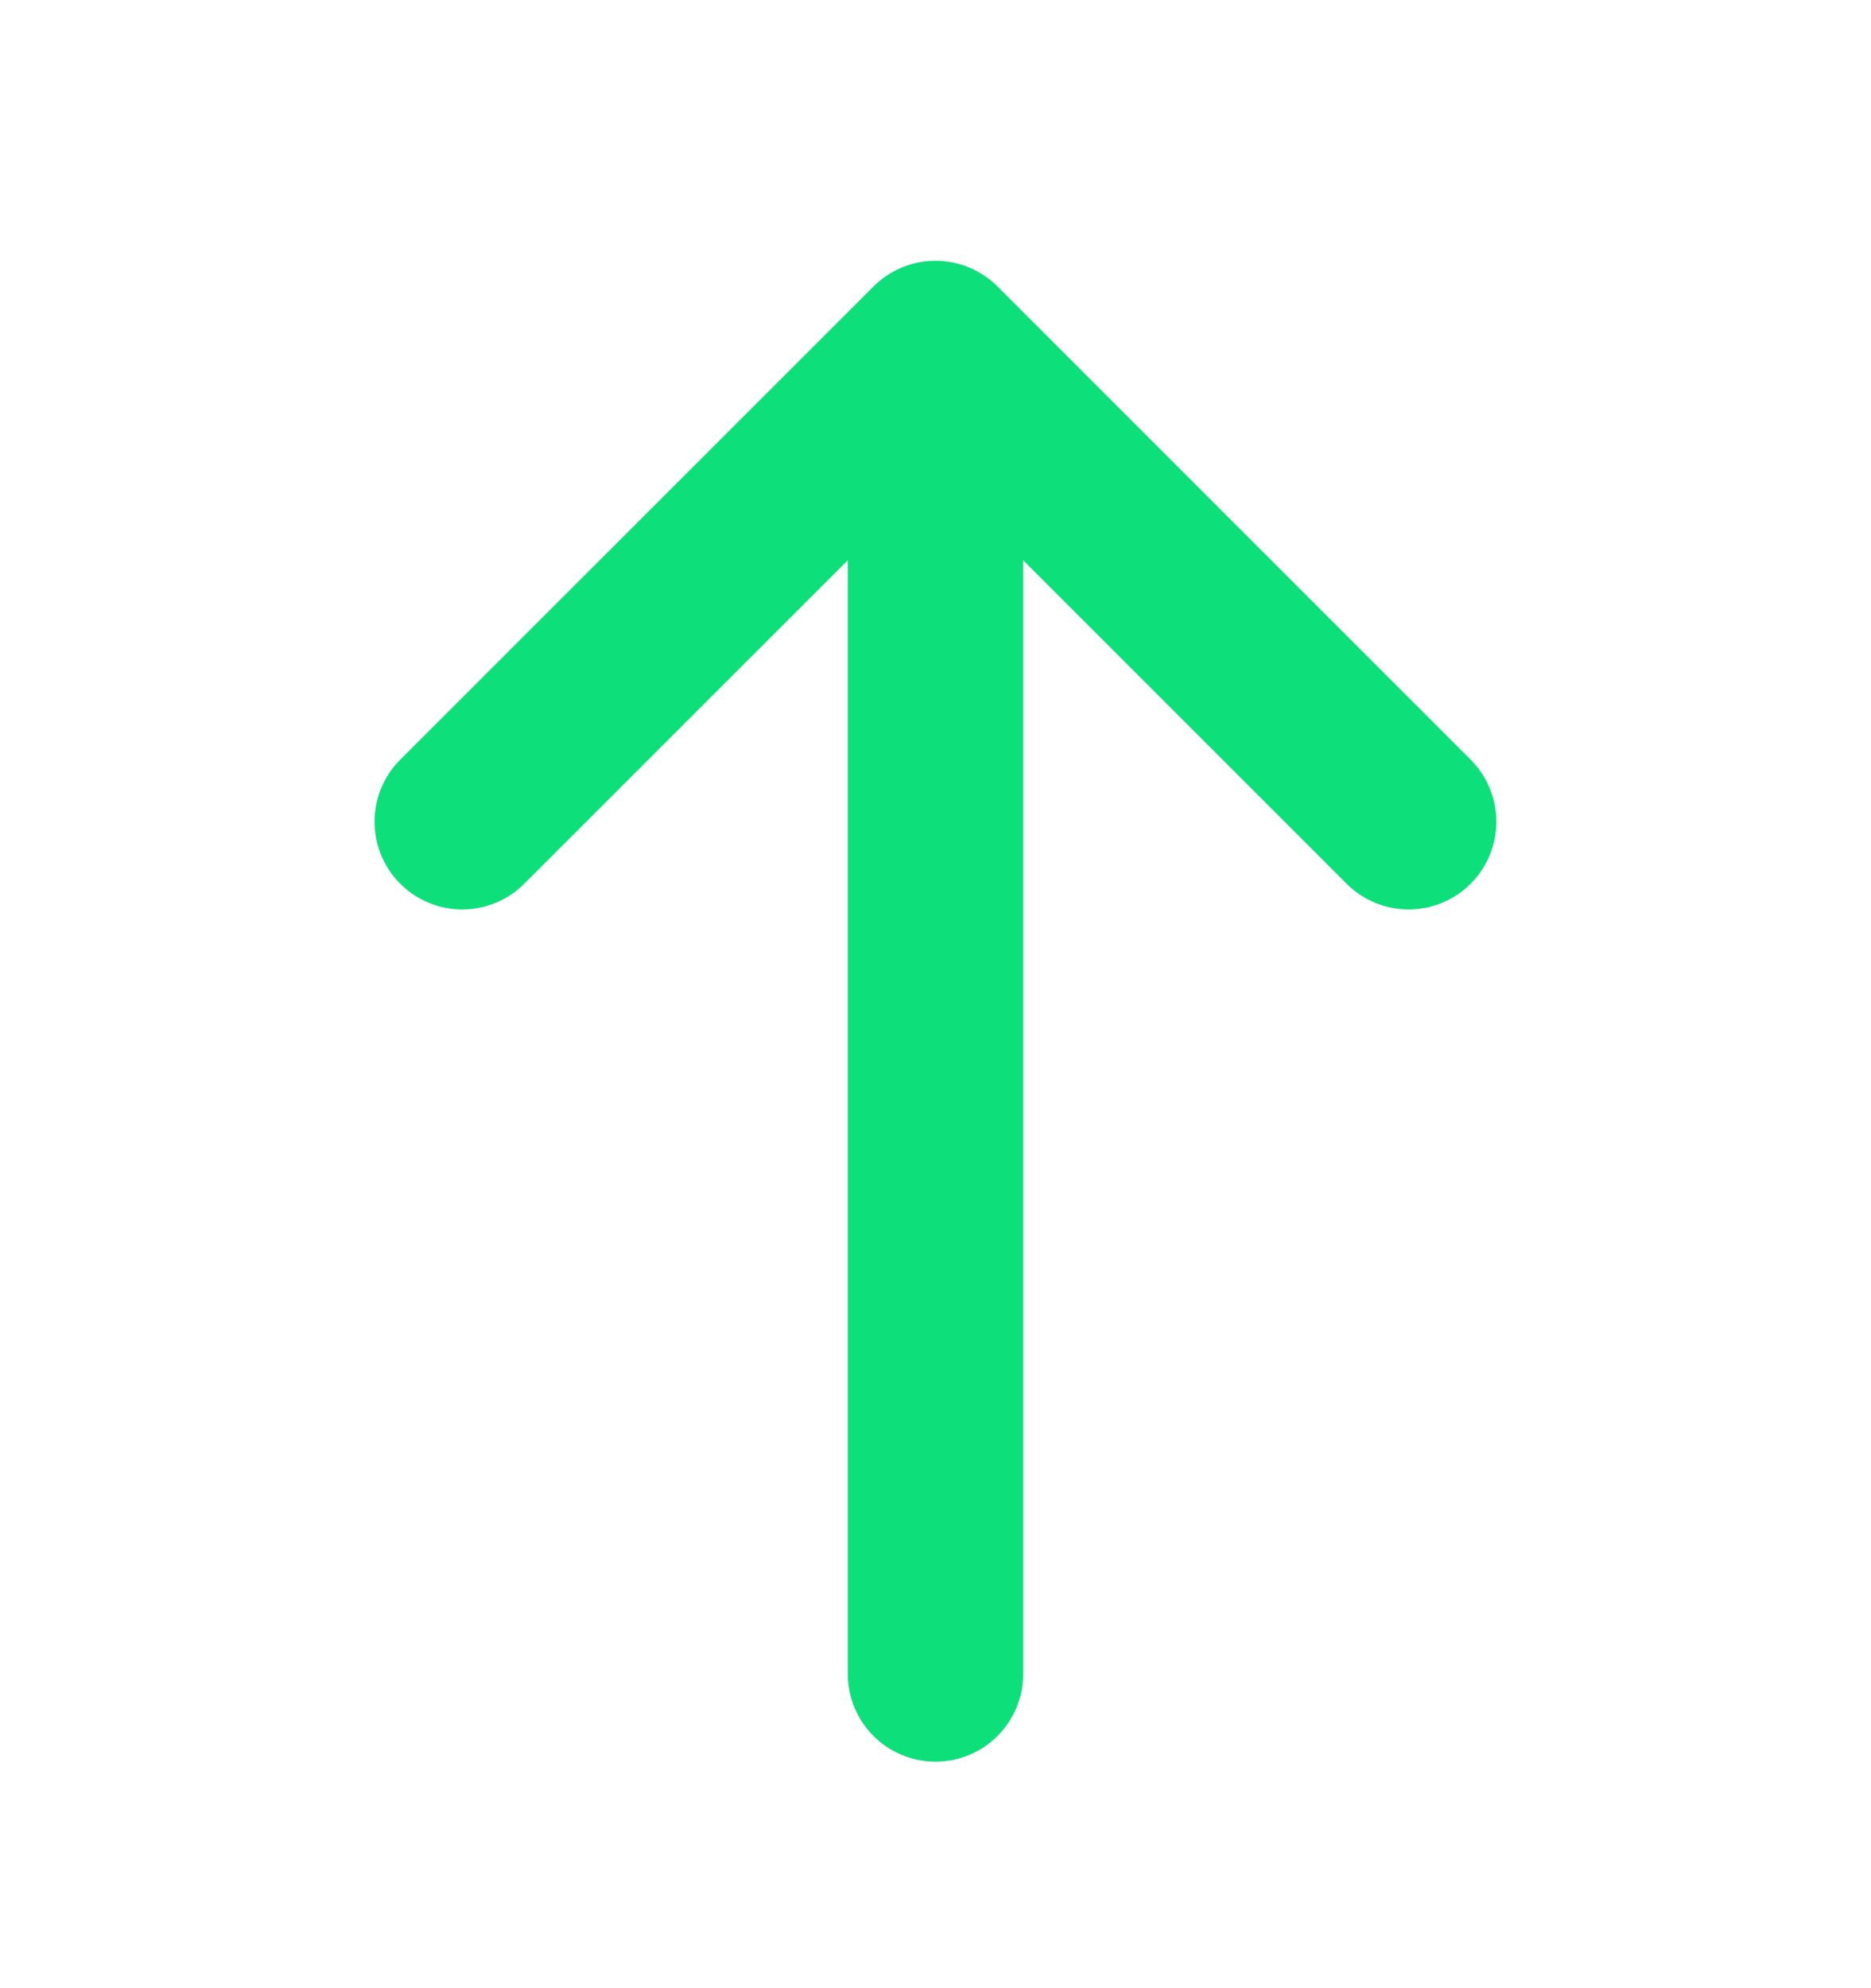 <svg width="16" height="17" viewBox="0 0 16 17" fill="none" xmlns="http://www.w3.org/2000/svg">
<g id="vuesax/linear/arrow-up">
<g id="arrow-up">
<path id="Vector" d="M12.046 7.026L8 2.98L3.953 7.026" stroke="#0DDF7A" stroke-width="1.5" stroke-miterlimit="10" stroke-linecap="round" stroke-linejoin="round"/>
<path id="Vector_2" d="M8 14.313V3.093" stroke="#0DDF7A" stroke-width="1.5" stroke-miterlimit="10" stroke-linecap="round" stroke-linejoin="round"/>
</g>
</g>
</svg>
